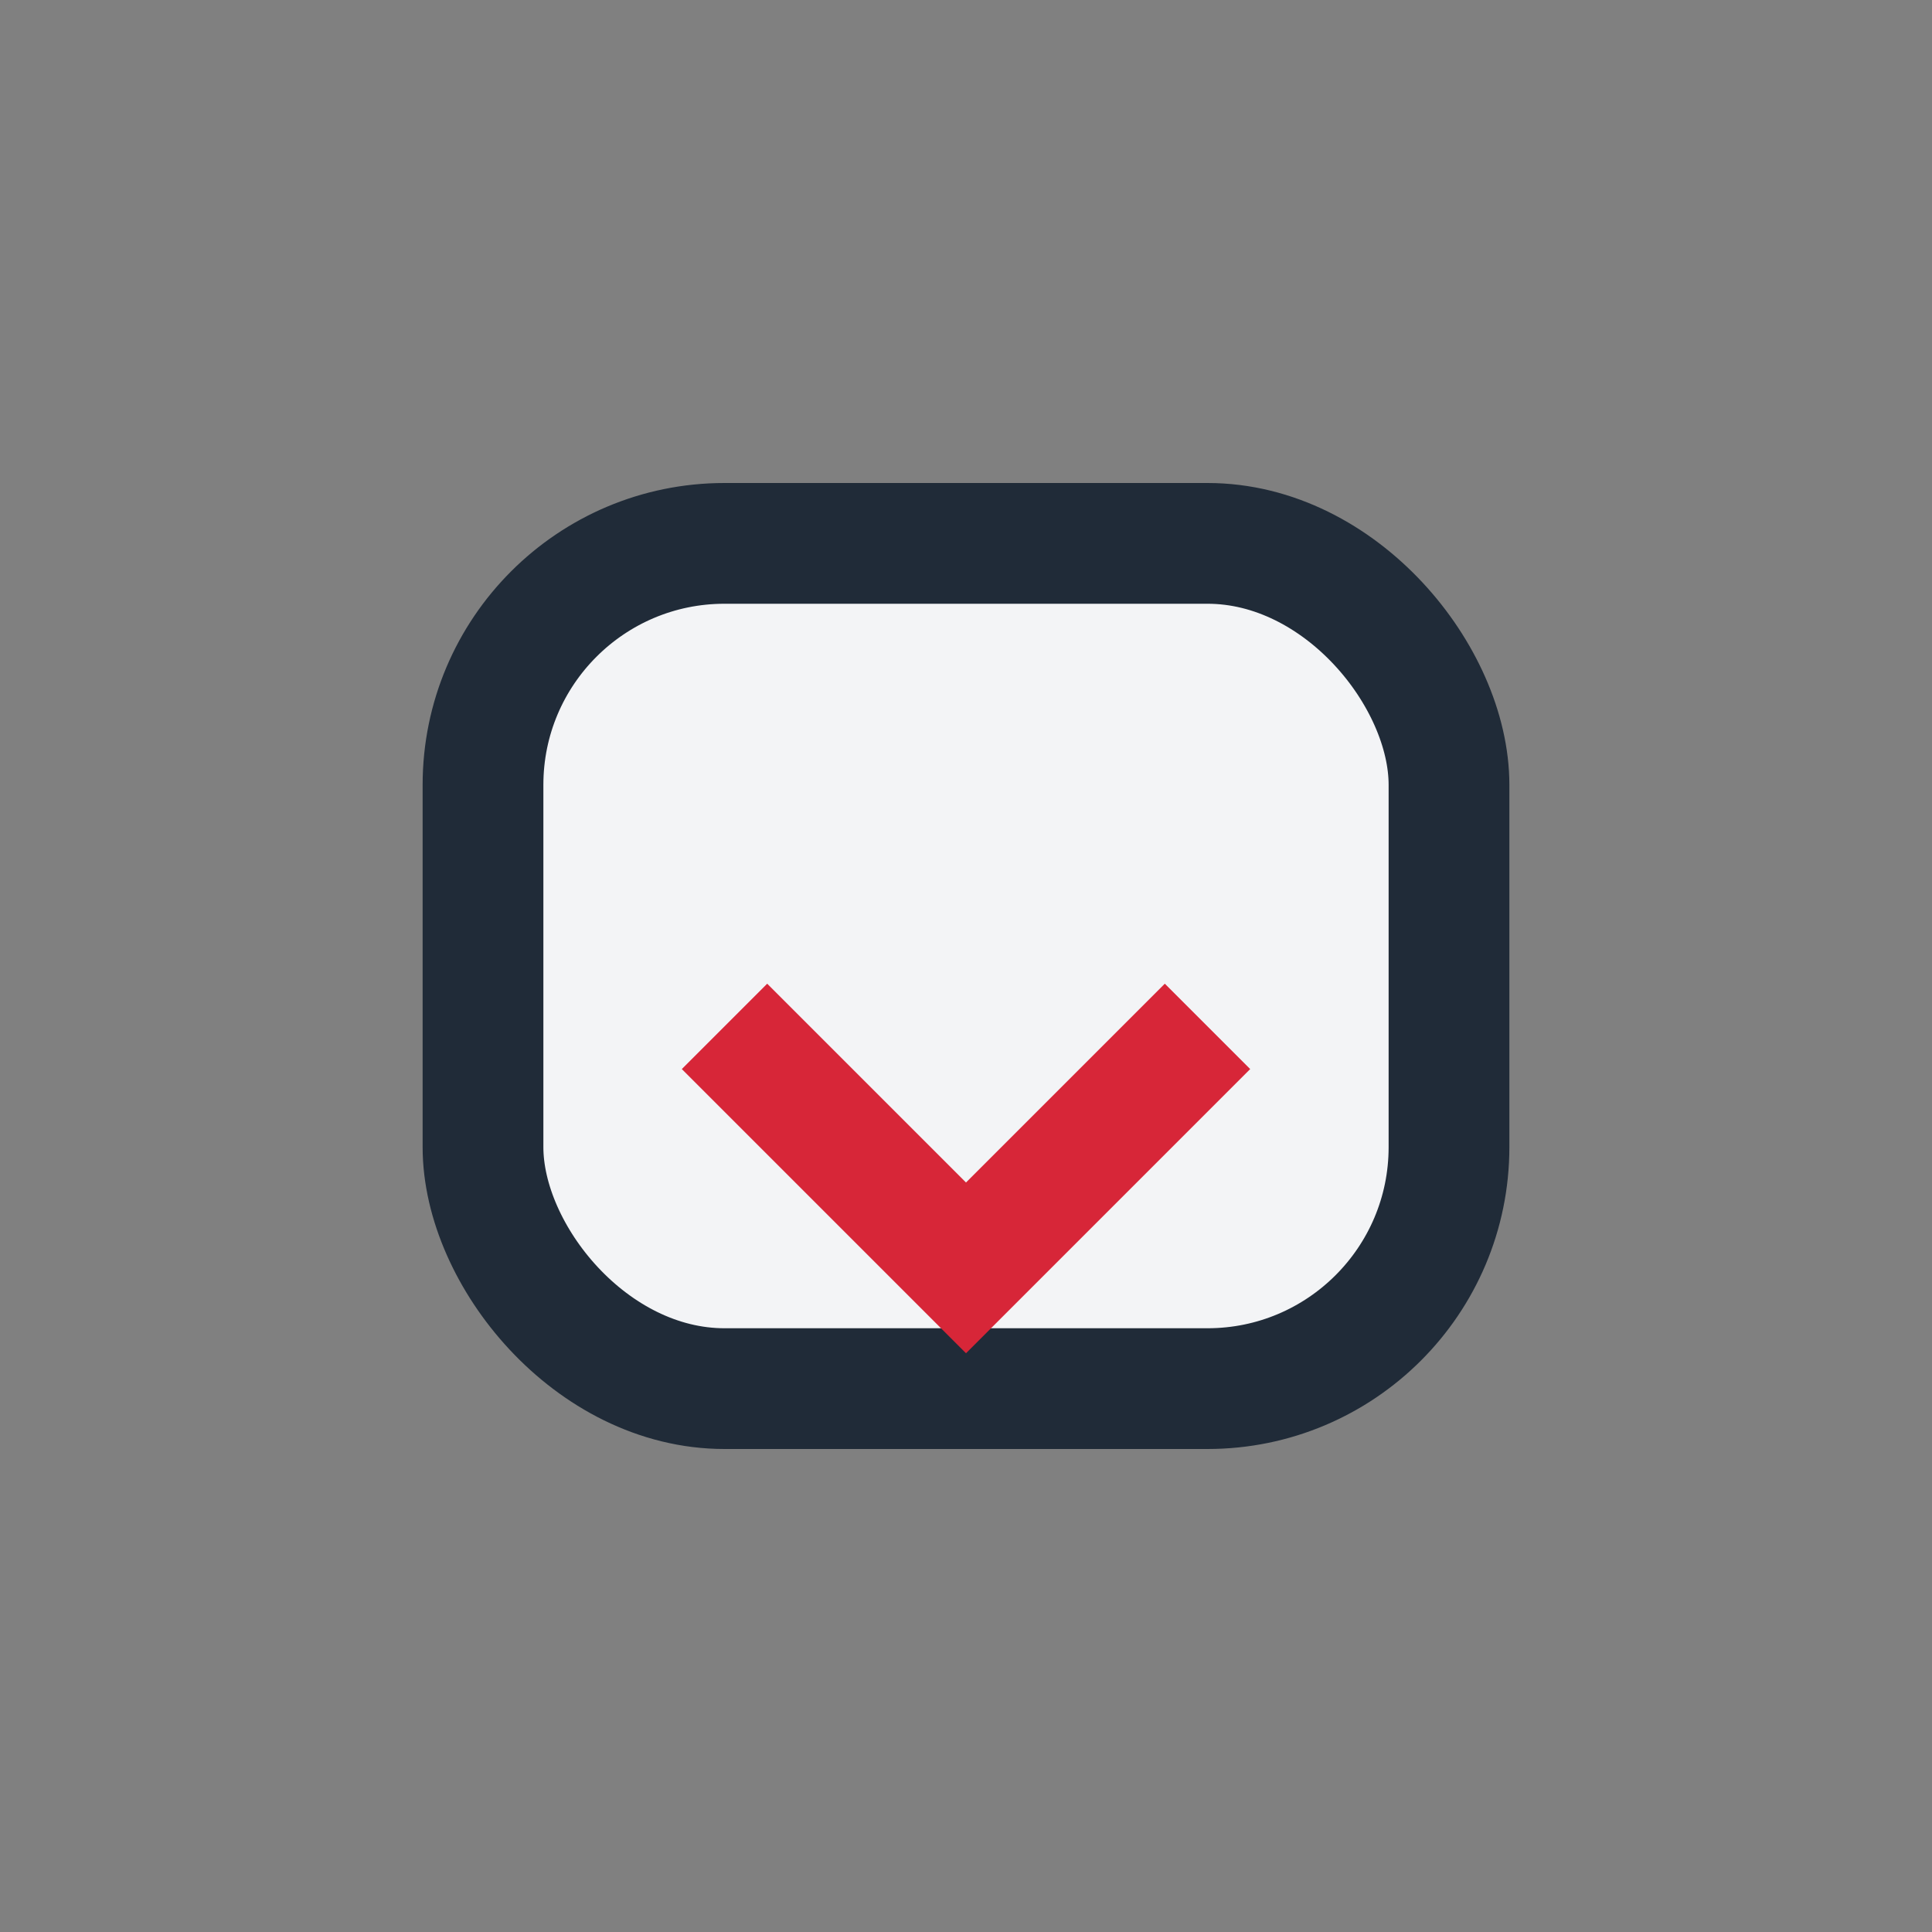 <?xml version="1.0" encoding="UTF-8"?>
<svg xmlns="http://www.w3.org/2000/svg" width="32" height="32" viewBox="0 0 32 32"><rect x="0" y="0" width="32" height="32" fill="#808080" stroke="none"/><rect x="8" y="9" width="16" height="14" rx="4" fill="#F3F4F6" stroke="#202B38" stroke-width="2"/><path d="M12 17l4 4 4-4" stroke="#D72638" stroke-width="2" fill="none"/></svg>